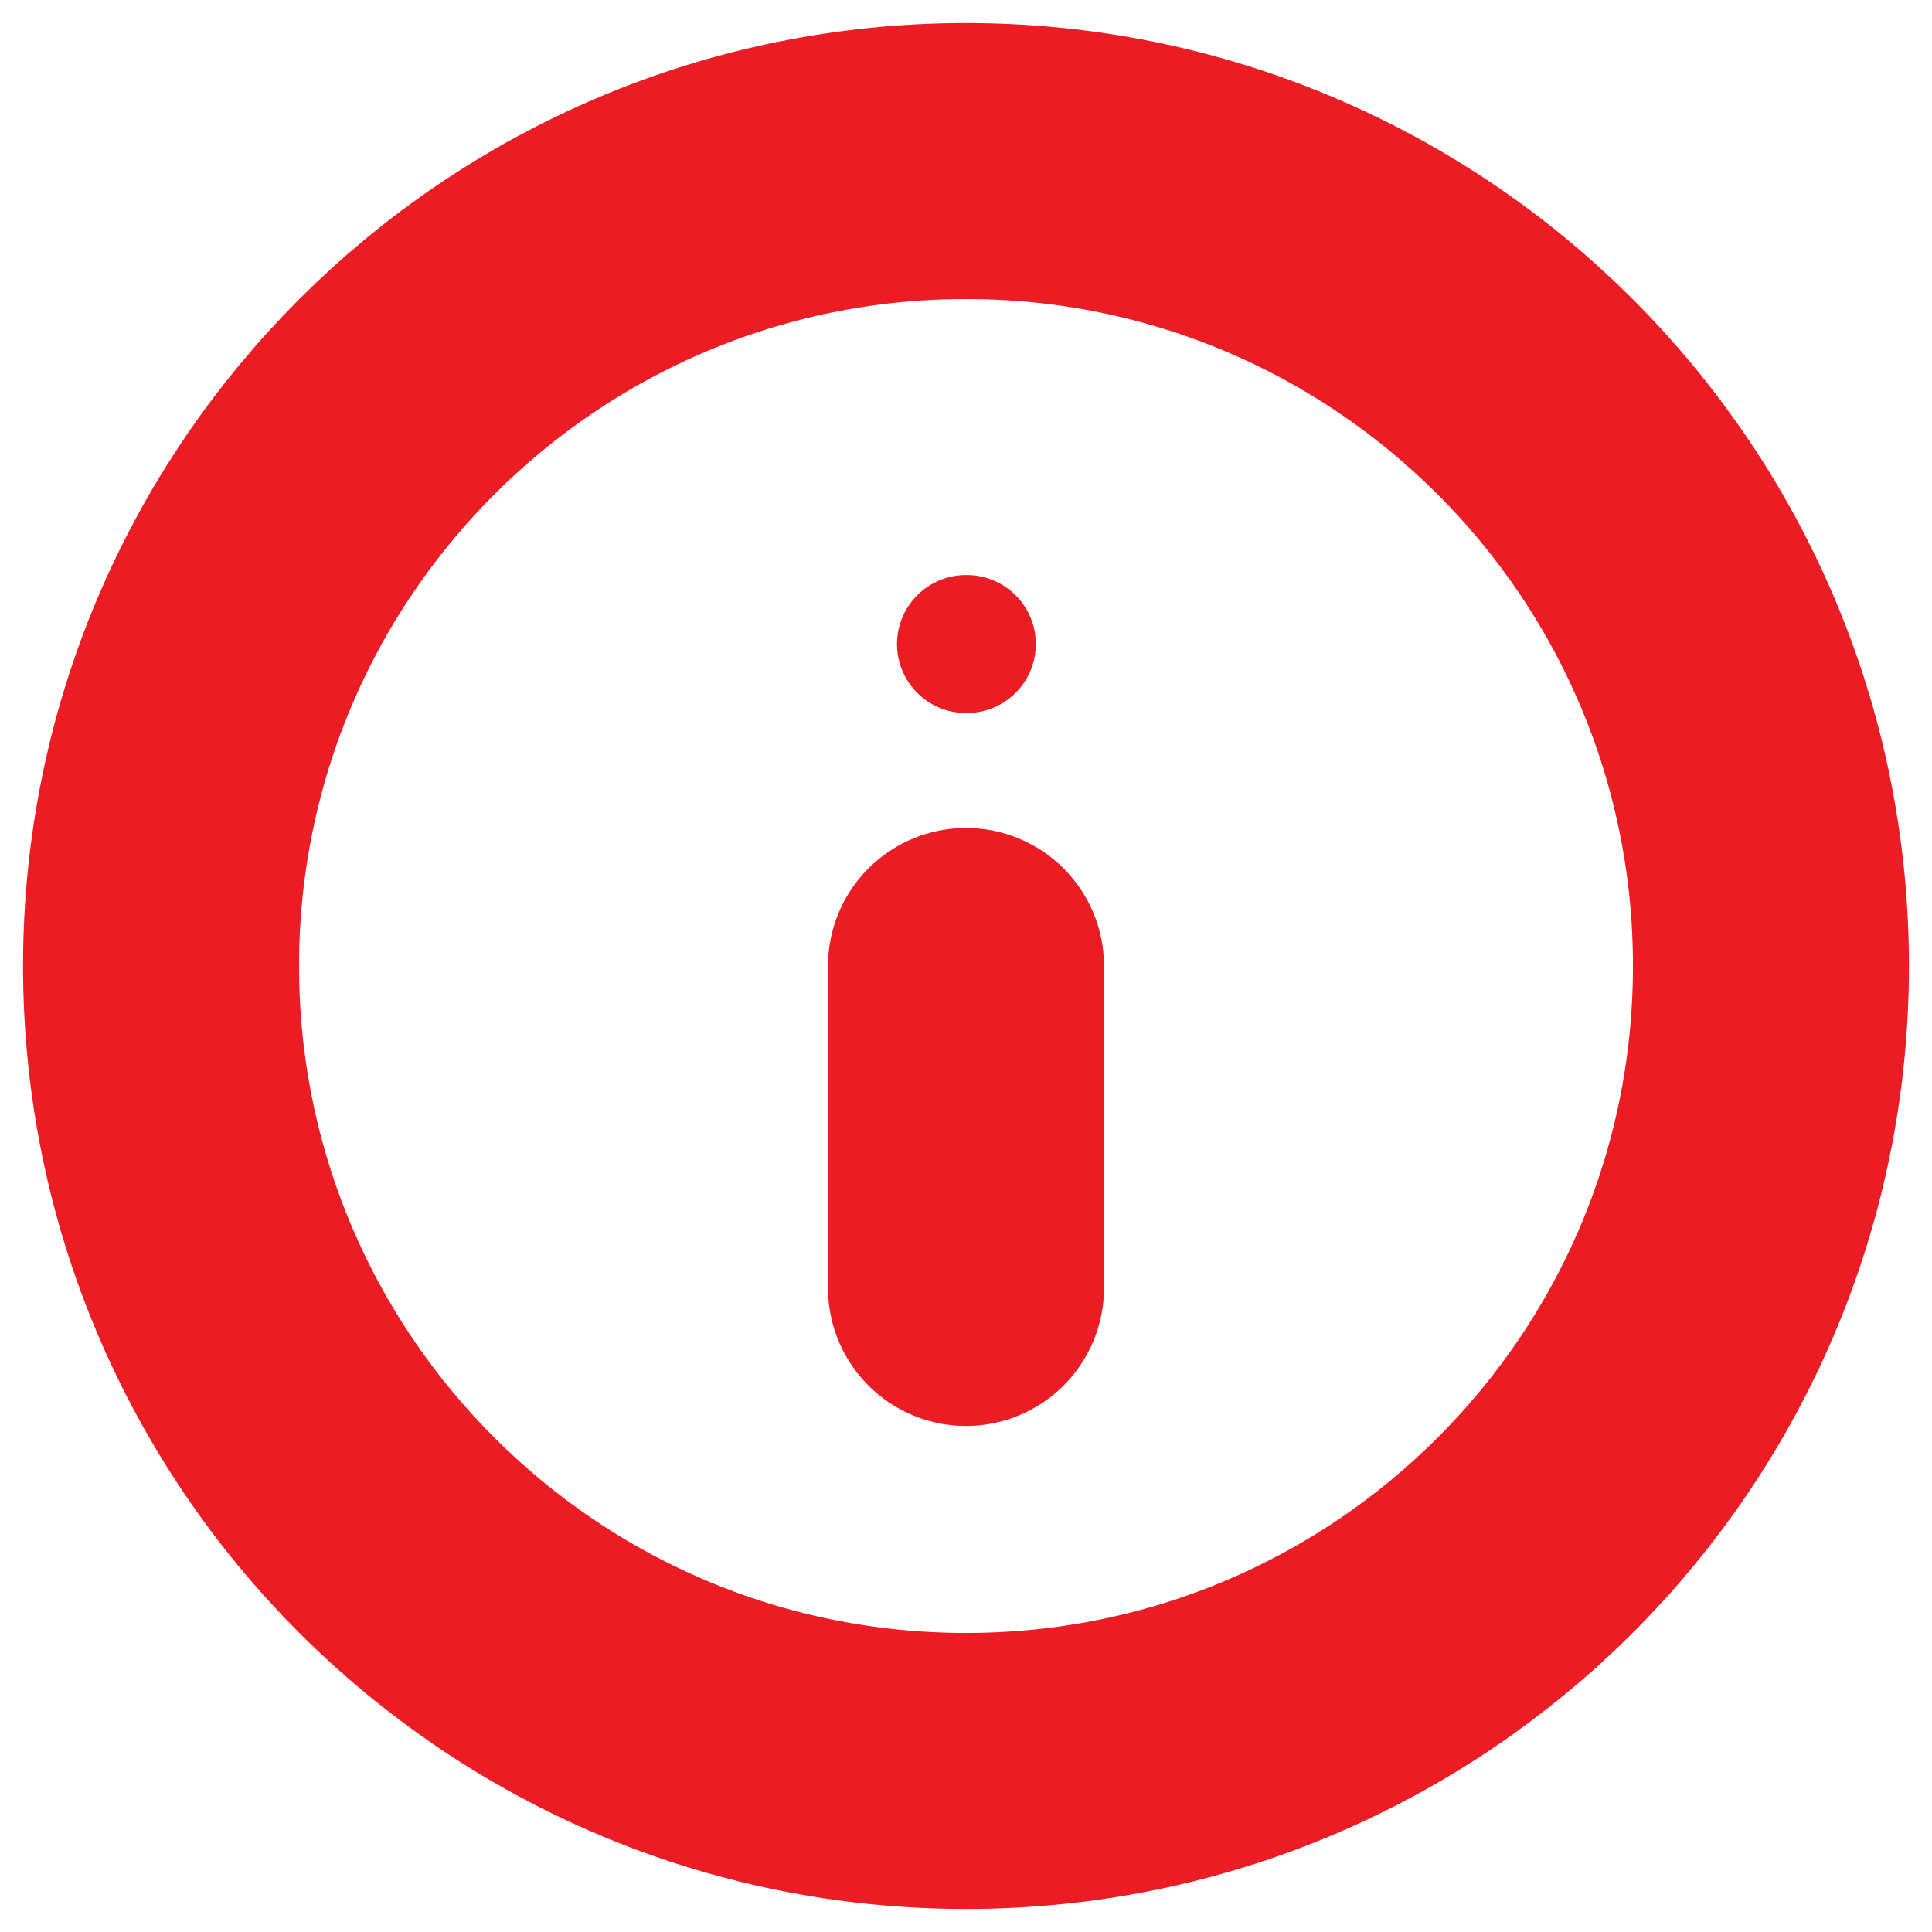 <svg width="14" height="14" viewBox="0 0 14 14" fill="none" xmlns="http://www.w3.org/2000/svg">
<path d="M7 12.833C10.222 12.833 12.833 10.222 12.833 7C12.833 3.778 10.222 1.167 7 1.167C3.778 1.167 1.167 3.778 1.167 7C1.167 10.222 3.778 12.833 7 12.833Z" stroke="#EC1C24" stroke-width="2" stroke-linecap="round" stroke-linejoin="round"/>
<path d="M7 9.333V7" stroke="#EC1C24" stroke-width="2" stroke-linecap="round" stroke-linejoin="round"/>
<path d="M7 4.667H7.006" stroke="#EC1C24" stroke-linecap="round" stroke-linejoin="round"/>
</svg>
